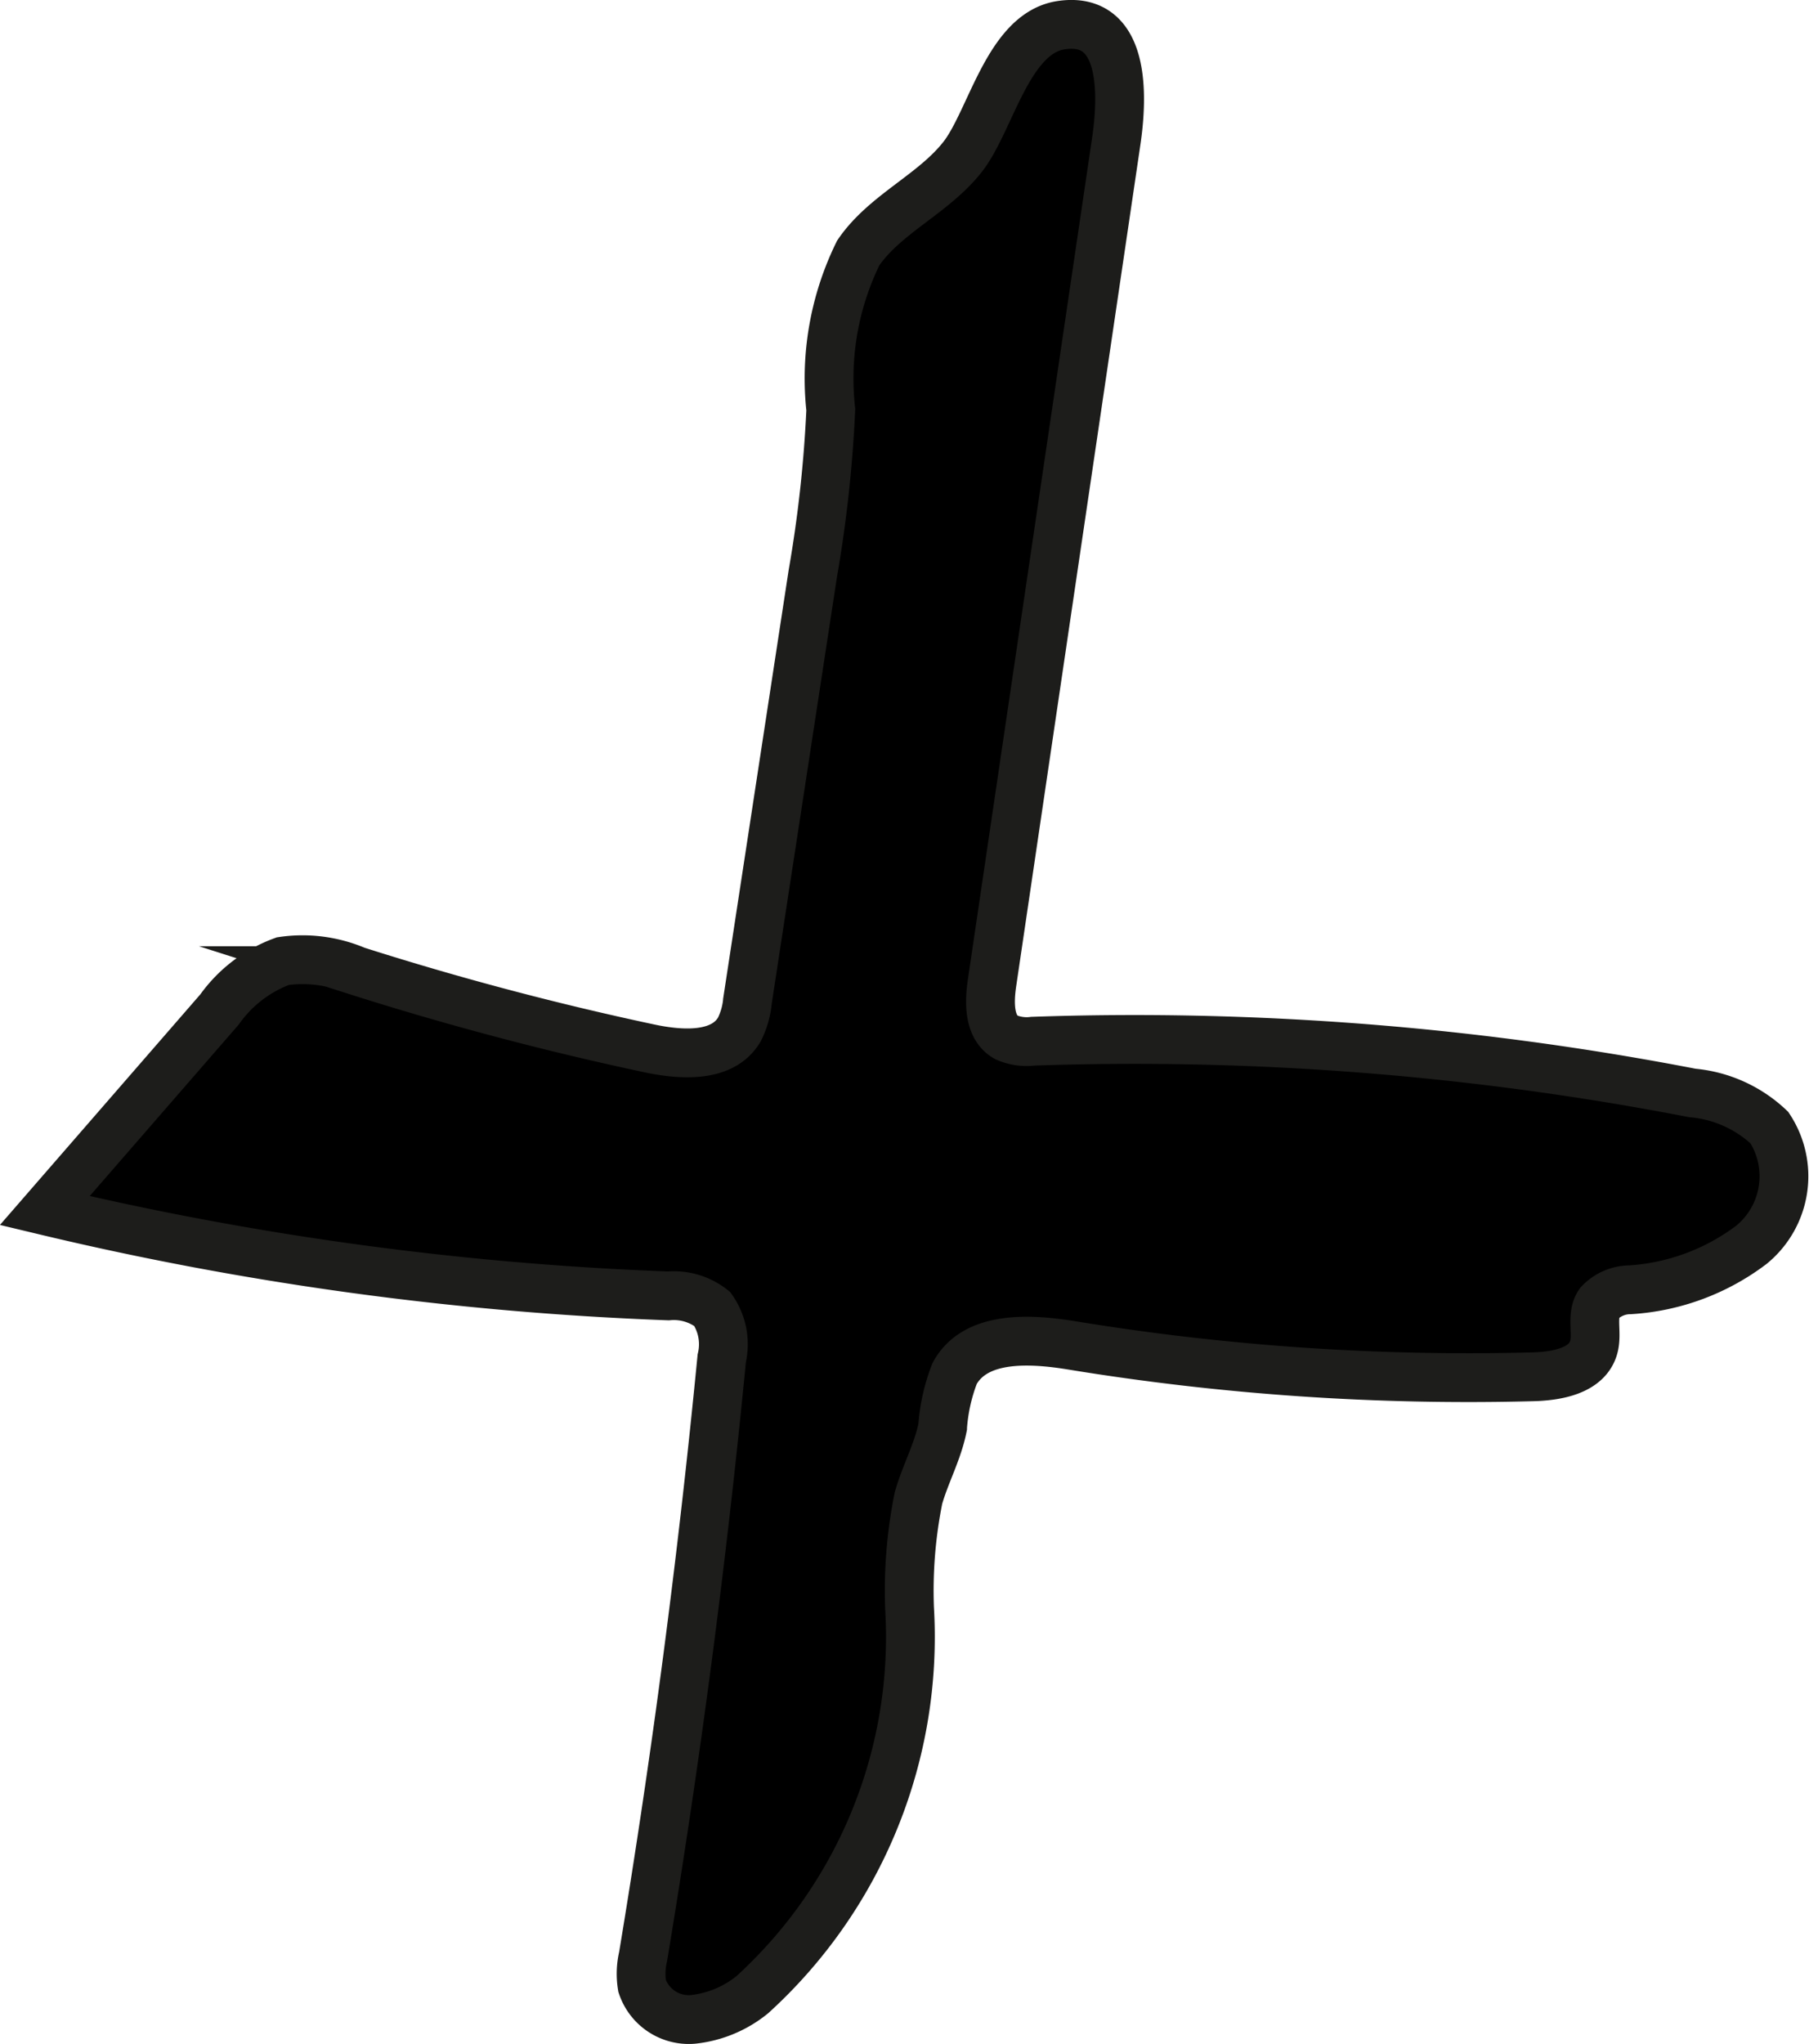 <?xml version="1.0" encoding="UTF-8"?>
<svg xmlns="http://www.w3.org/2000/svg"
     version="1.1"
     width="5.233mm"
     height="5.909mm"
     viewBox="0 0 14.833 16.749">
   <defs>
      <style type="text/css"><![CDATA[
      .a {
        stroke: #1d1d1b;
        stroke-miterlimit: 10;
        stroke-width: 0.4px;
      }
    ]]></style>
   </defs>
   <path class="a"
         d="M7.894,1.284c-.24.307-.637.467-.857.789a2.331,2.331,0,0,0-.225,1.284A10.662,10.662,0,0,1,6.664,4.704l-.535,3.498a.655.655,0,0,1-.066.233c-.135.233-.474.212-.738.156q-1.217-.259-2.405-.637A1.121,1.121,0,0,0,2.319,7.876a1.099,1.099,0,0,0-.519.396L.367,9.92a26.146,26.146,0,0,0,5.113.699.509.509,0,0,1,.36.107.504.504,0,0,1,.078.405q-.239,2.462-.645,4.903a.614.614,0,0,0-.008.24.404.404,0,0,0,.414.274.927.927,0,0,0,.49-.203,3.963,3.963,0,0,0,1.289-3.165,3.835,3.835,0,0,1,.073-.904c.056-.197.158-.38.198-.581a1.494,1.494,0,0,1,.099-.441c.17-.31.615-.286.963-.229a20.101,20.101,0,0,0,3.777.257c.198-.005.444-.049.499-.239.035-.12-.024-.263.047-.365a.35.35,0,0,1,.252-.109,1.841,1.841,0,0,0,.994-.368.725.725,0,0,0,.148-.961,1.056,1.056,0,0,0-.632-.284,24.082,24.082,0,0,0-5.406-.424A.417.417,0,0,1,8.252,8.501c-.146-.08-.142-.288-.117-.452L9.153,1.156c.053-.359.084-1.034-.457-.949C8.264.276,8.124.99,7.894,1.284Z"/>
</svg>
